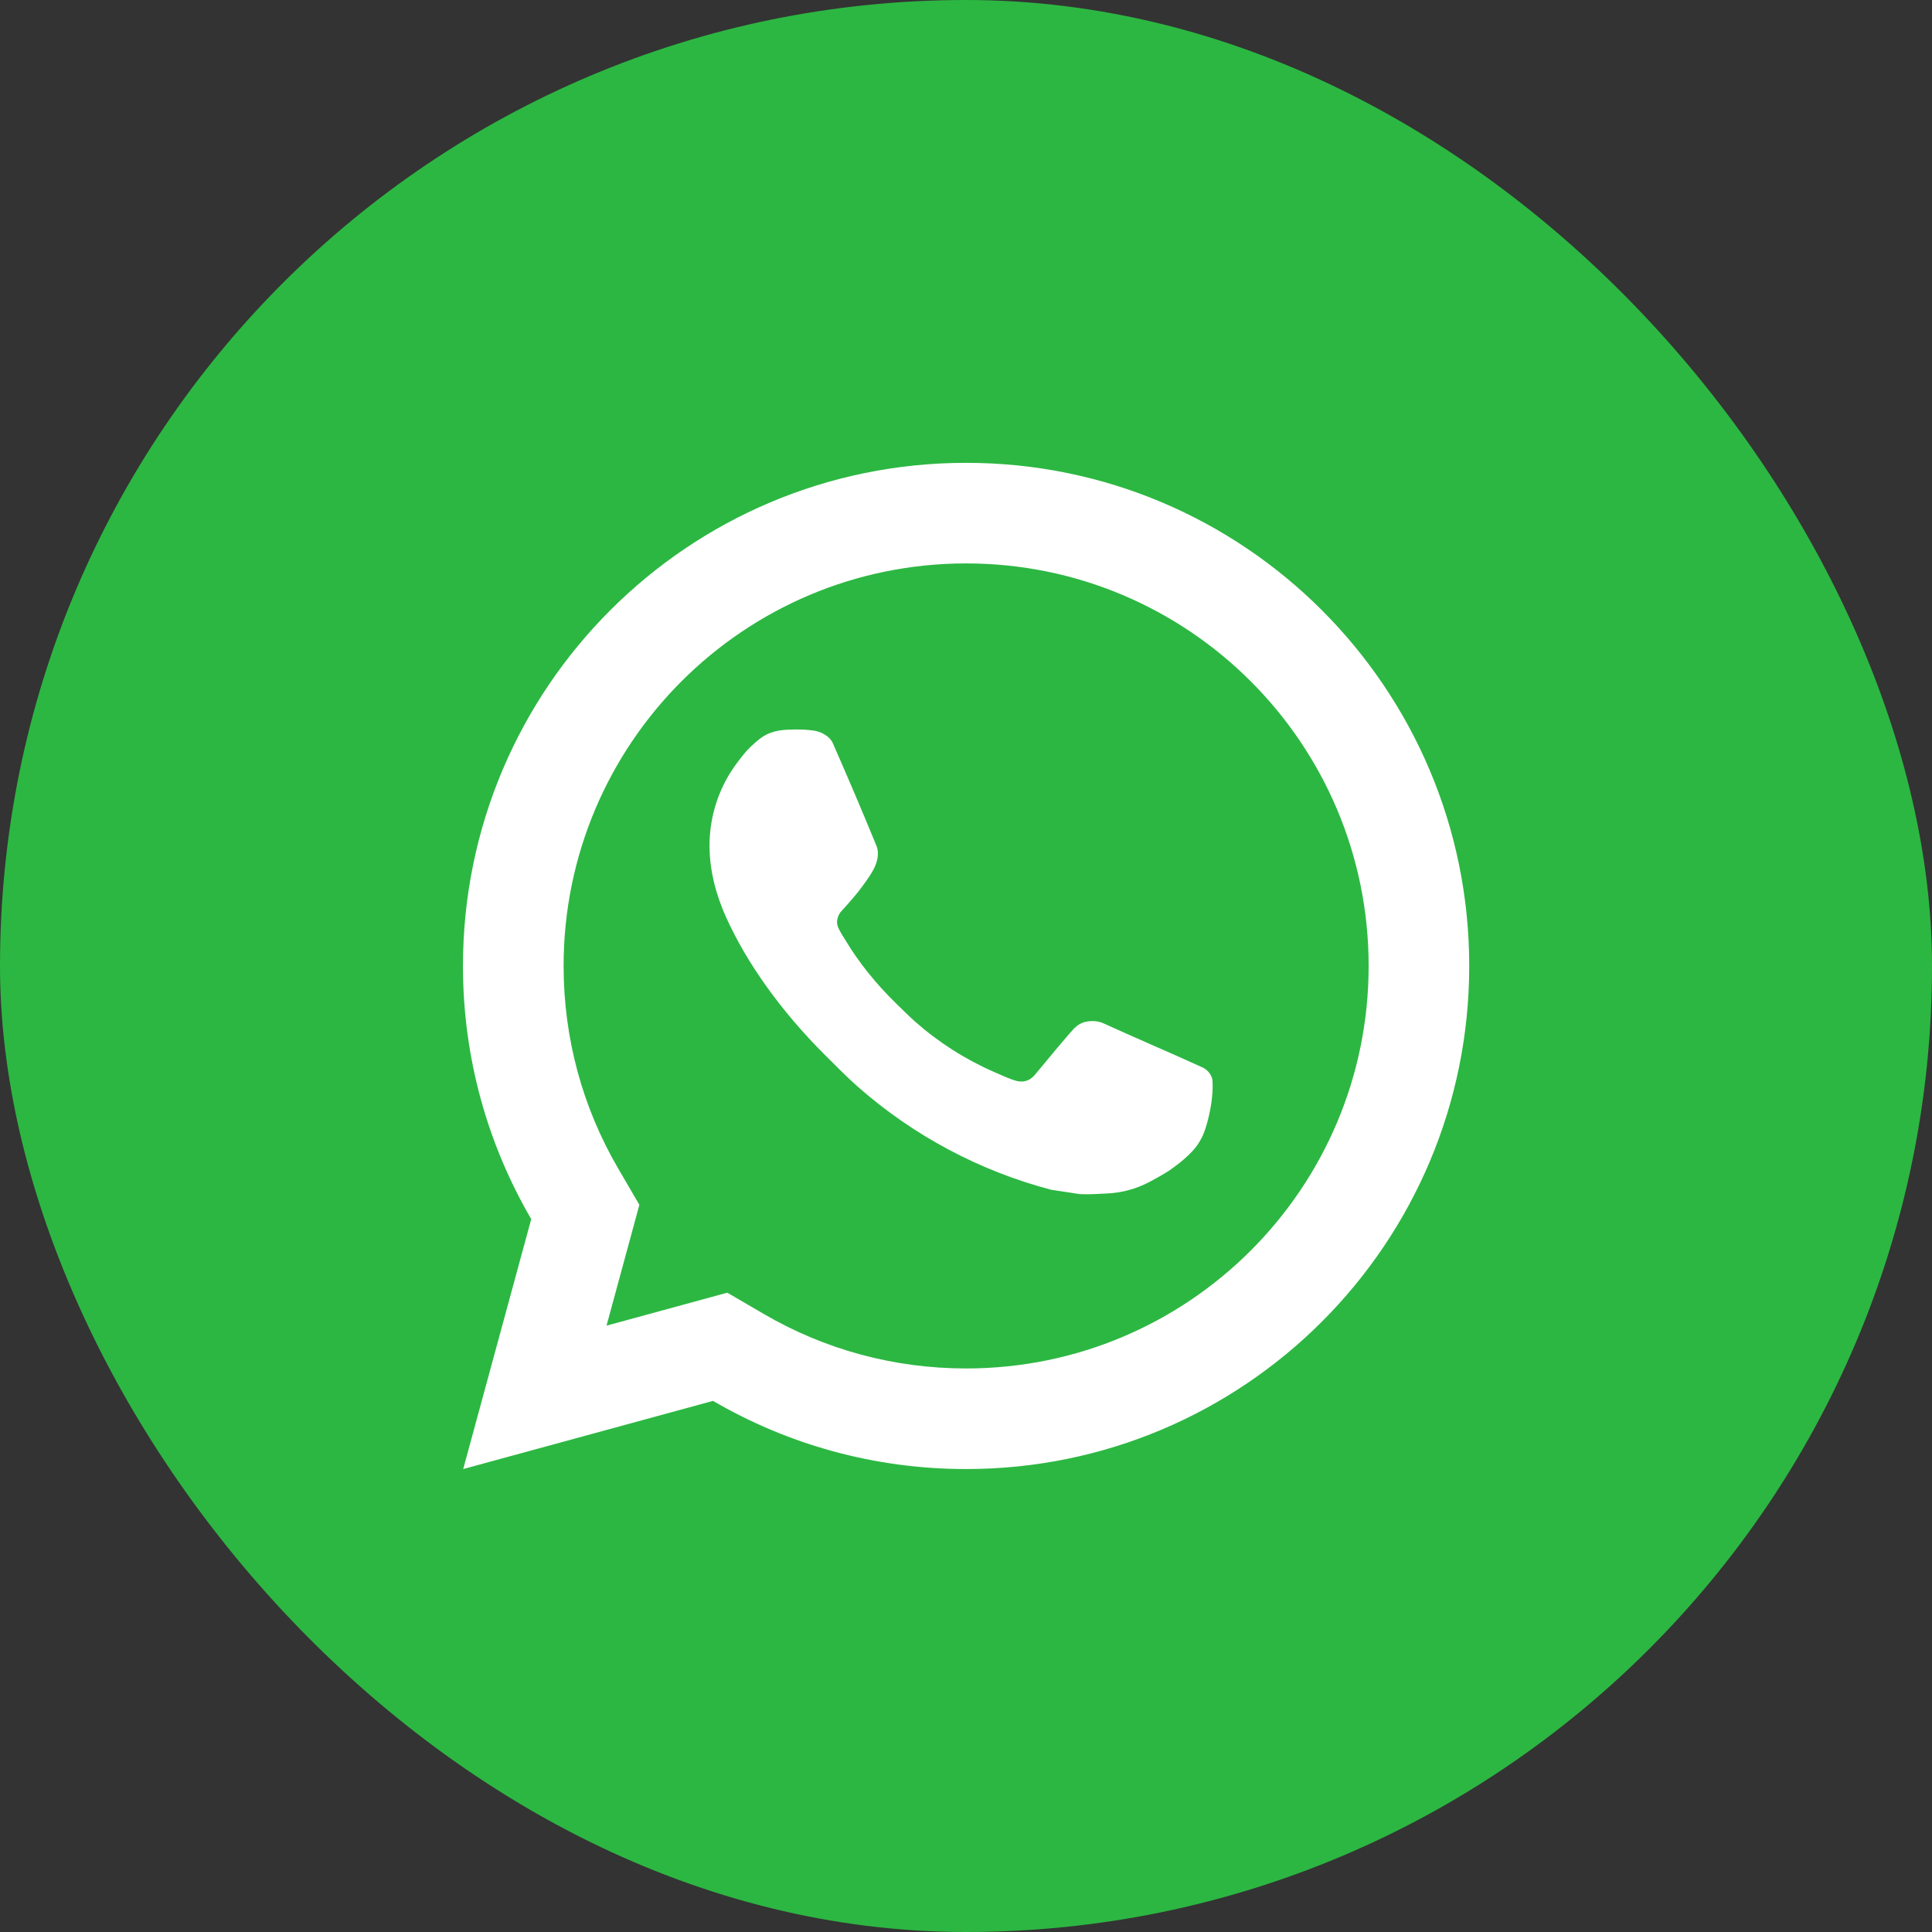 <?xml version="1.0" encoding="UTF-8"?> <svg xmlns="http://www.w3.org/2000/svg" width="32" height="32" viewBox="0 0 32 32" fill="none"><rect x="0" y="0" width="32" height="32" fill="#333333" stroke="none"/><rect width="32" height="32" rx="16" fill="#2CB742"></rect><path d="M12.046 21.411L12.65 21.763C13.659 22.352 14.805 22.666 16.002 22.666C19.684 22.666 22.669 19.681 22.669 15.999C22.669 12.317 19.684 9.332 16.002 9.332C12.32 9.332 9.335 12.317 9.335 15.999C9.335 17.196 9.649 18.343 10.238 19.352L10.59 19.956L10.046 21.957L12.046 21.411ZM7.672 24.332L8.799 20.192C8.08 18.96 7.668 17.528 7.668 15.999C7.668 11.397 11.399 7.666 16.002 7.666C20.604 7.666 24.335 11.397 24.335 15.999C24.335 20.601 20.604 24.332 16.002 24.332C14.474 24.332 13.041 23.921 11.81 23.203L7.672 24.332ZM12.995 12.089C13.106 12.082 13.218 12.08 13.33 12.086C13.375 12.089 13.42 12.094 13.465 12.099C13.598 12.114 13.743 12.195 13.793 12.307C14.041 12.87 14.282 13.437 14.516 14.007C14.568 14.133 14.537 14.296 14.438 14.454C14.389 14.535 14.31 14.648 14.22 14.764C14.126 14.885 13.923 15.107 13.923 15.107C13.923 15.107 13.841 15.205 13.871 15.328C13.883 15.374 13.922 15.442 13.957 15.498C13.976 15.53 13.994 15.558 14.006 15.577C14.219 15.933 14.506 16.294 14.856 16.634C14.956 16.731 15.054 16.83 15.158 16.922C15.549 17.267 15.99 17.548 16.467 17.756L16.471 17.758C16.541 17.788 16.578 17.805 16.681 17.849C16.733 17.87 16.786 17.89 16.84 17.904C16.86 17.909 16.881 17.912 16.901 17.913C17.036 17.922 17.113 17.835 17.147 17.795C17.75 17.065 17.805 17.017 17.809 17.018V17.019C17.888 16.935 18.013 16.906 18.124 16.913C18.175 16.916 18.225 16.926 18.271 16.947C18.715 17.149 19.439 17.465 19.439 17.465L19.924 17.683C20.005 17.722 20.079 17.814 20.083 17.904C20.085 17.959 20.091 18.049 20.071 18.214C20.045 18.43 19.979 18.689 19.914 18.825C19.868 18.921 19.809 19.005 19.74 19.077C19.646 19.174 19.577 19.233 19.464 19.317C19.396 19.368 19.36 19.392 19.36 19.392C19.244 19.465 19.179 19.501 19.041 19.575C18.827 19.689 18.59 19.755 18.347 19.767C18.192 19.775 18.038 19.786 17.883 19.778C17.877 19.778 17.41 19.706 17.41 19.706C16.225 19.394 15.129 18.81 14.21 18.001C14.022 17.835 13.847 17.656 13.669 17.479C12.928 16.741 12.367 15.946 12.027 15.194C11.86 14.823 11.754 14.425 11.752 14.017C11.749 13.511 11.914 13.018 12.222 12.617C12.283 12.538 12.341 12.456 12.44 12.362C12.546 12.263 12.613 12.21 12.685 12.172C12.781 12.123 12.887 12.097 12.995 12.089Z" fill="white"></path></svg> 